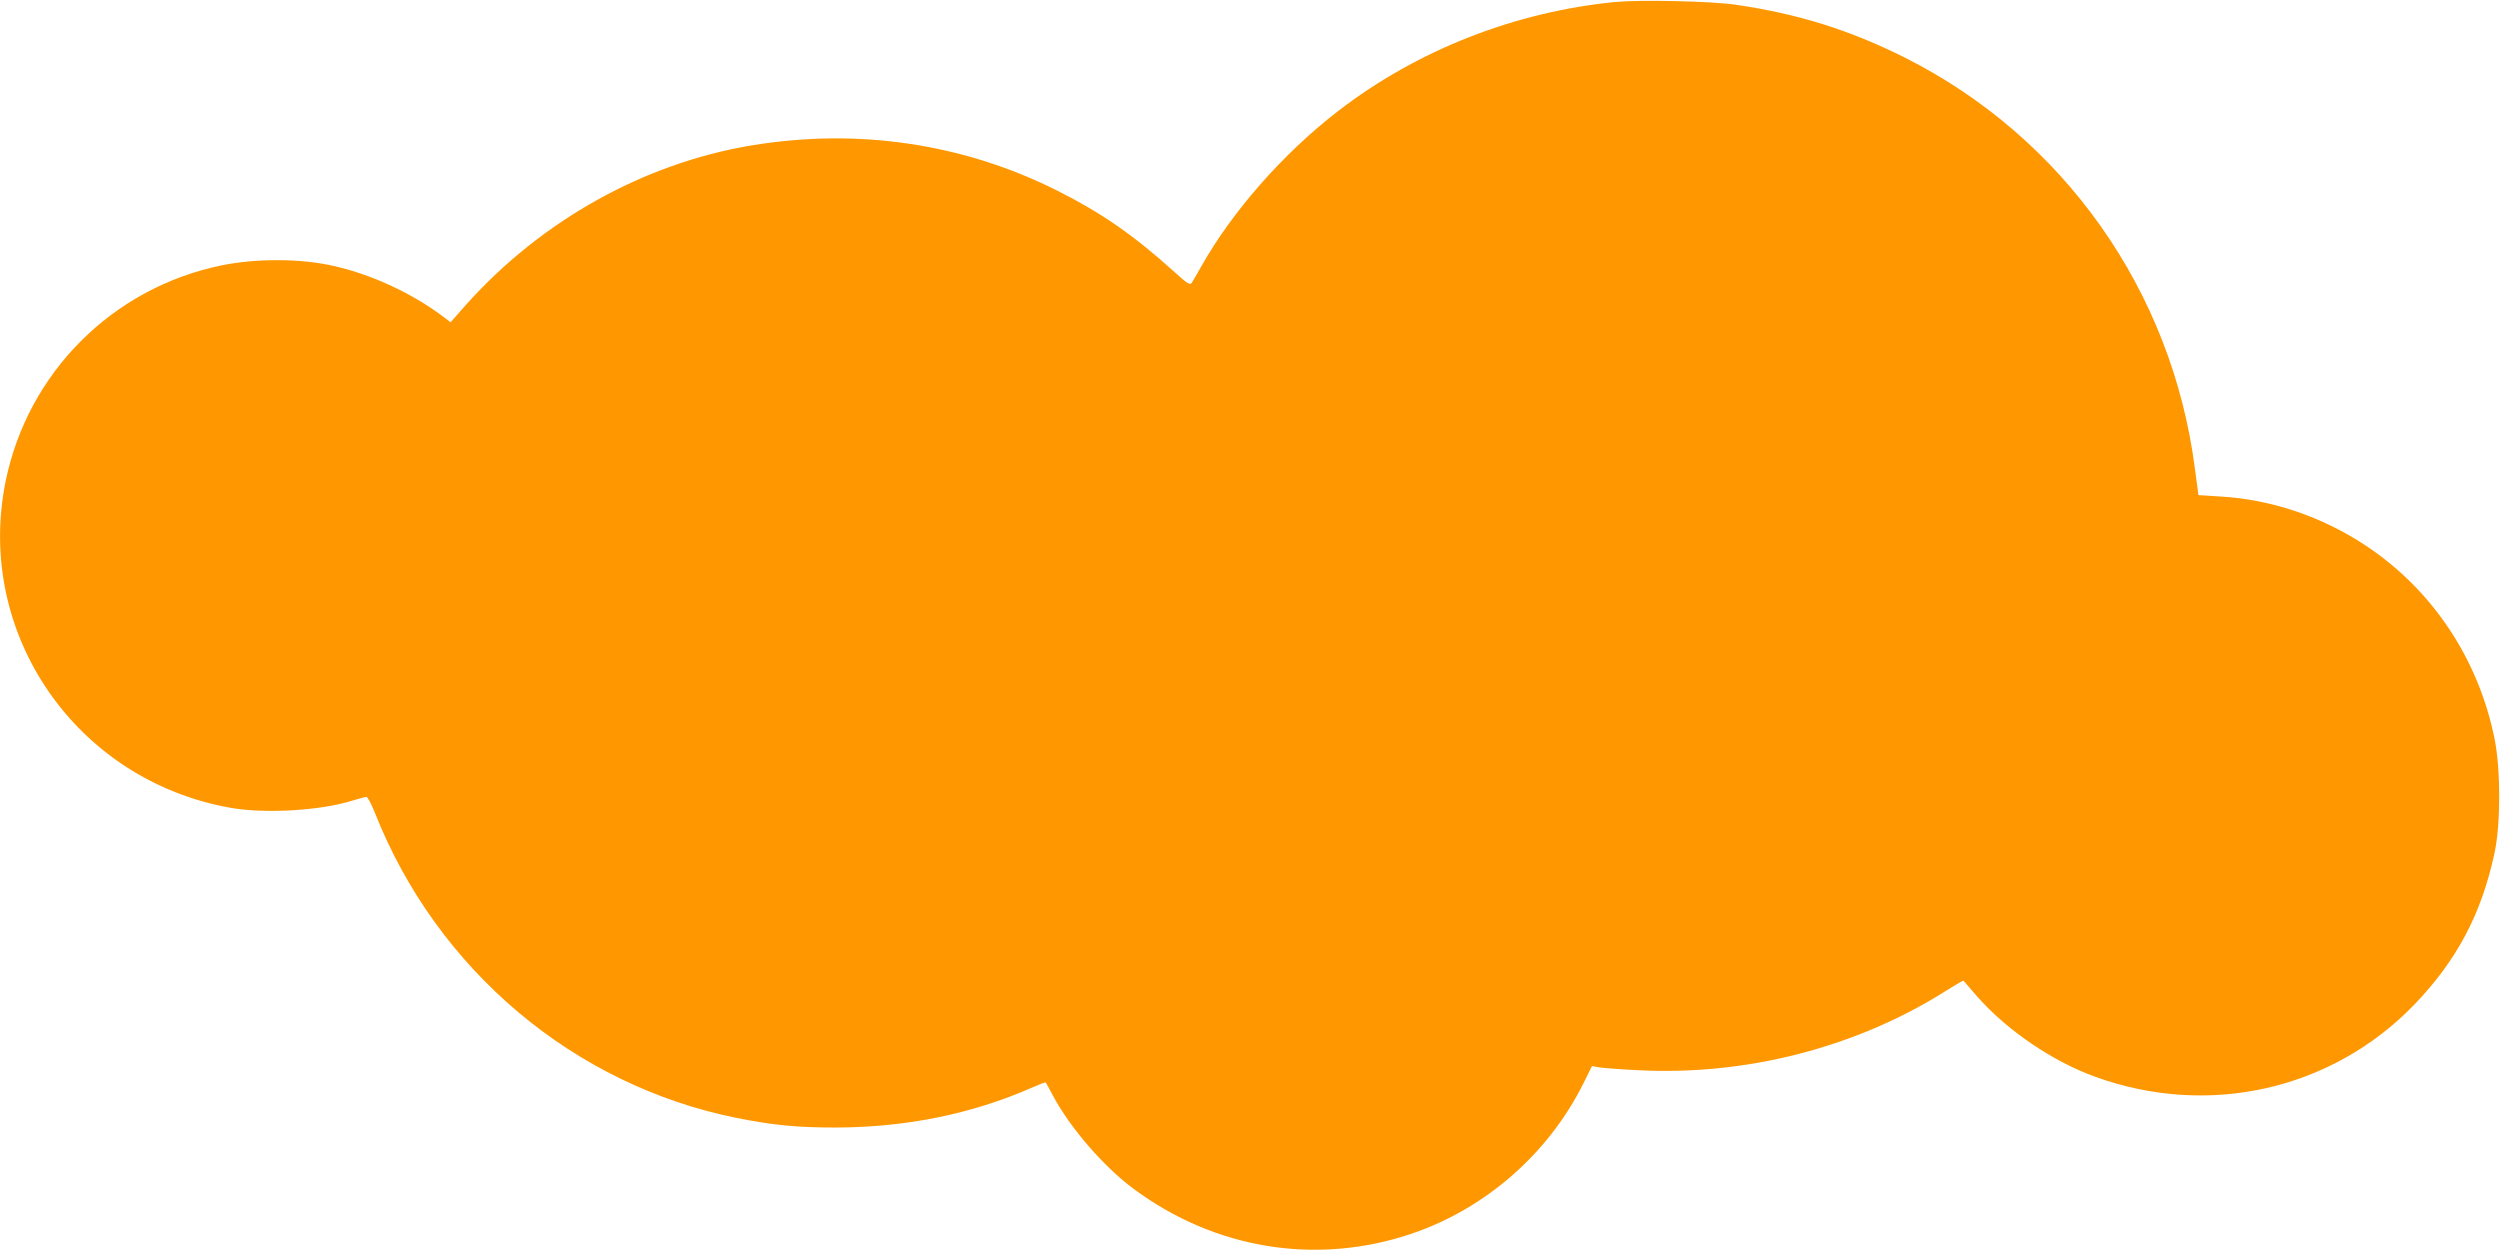 <?xml version="1.0" standalone="no"?>
<!DOCTYPE svg PUBLIC "-//W3C//DTD SVG 20010904//EN"
 "http://www.w3.org/TR/2001/REC-SVG-20010904/DTD/svg10.dtd">
<svg version="1.0" xmlns="http://www.w3.org/2000/svg"
 width="1280pt" height="640pt" viewBox="0 0 1280 640"
 preserveAspectRatio="xMidYMid meet">
<g transform="translate(0,640) scale(0.1,-0.1)"
fill="#ff9800" stroke="none">
<path d="M8272 6390 c-516 -50 -1016 -247 -1419 -557 -284 -219 -545 -516
-706 -803 -20 -36 -41 -71 -46 -79 -8 -12 -25 -1 -86 55 -213 192 -374 303
-602 418 -482 242 -1023 322 -1568 231 -549 -92 -1072 -384 -1456 -812 l-82
-93 -33 25 c-159 121 -366 218 -564 263 -168 39 -397 40 -577 3 -557 -115
-990 -548 -1104 -1104 -159 -780 359 -1532 1151 -1673 177 -31 460 -15 625 37
33 10 65 19 71 19 6 0 26 -37 44 -83 318 -803 1018 -1393 1852 -1561 188 -37
306 -49 508 -49 358 1 694 69 998 202 41 18 75 31 76 29 1 -2 20 -34 40 -73
88 -163 258 -359 409 -471 418 -311 940 -395 1426 -230 376 128 697 408 876
765 l46 93 37 -7 c20 -3 106 -10 190 -14 560 -31 1131 116 1595 412 43 27 79
48 80 46 2 -2 33 -39 70 -81 153 -174 389 -334 607 -412 580 -209 1209 -66
1631 370 218 227 344 464 411 777 32 150 32 427 0 585 -82 407 -318 762 -657
987 -225 150 -487 238 -747 253 l-112 7 -18 135 c-117 911 -672 1697 -1487
2106 -280 140 -543 223 -865 270 -123 18 -487 26 -614 14z"/>
</g>
</svg>
